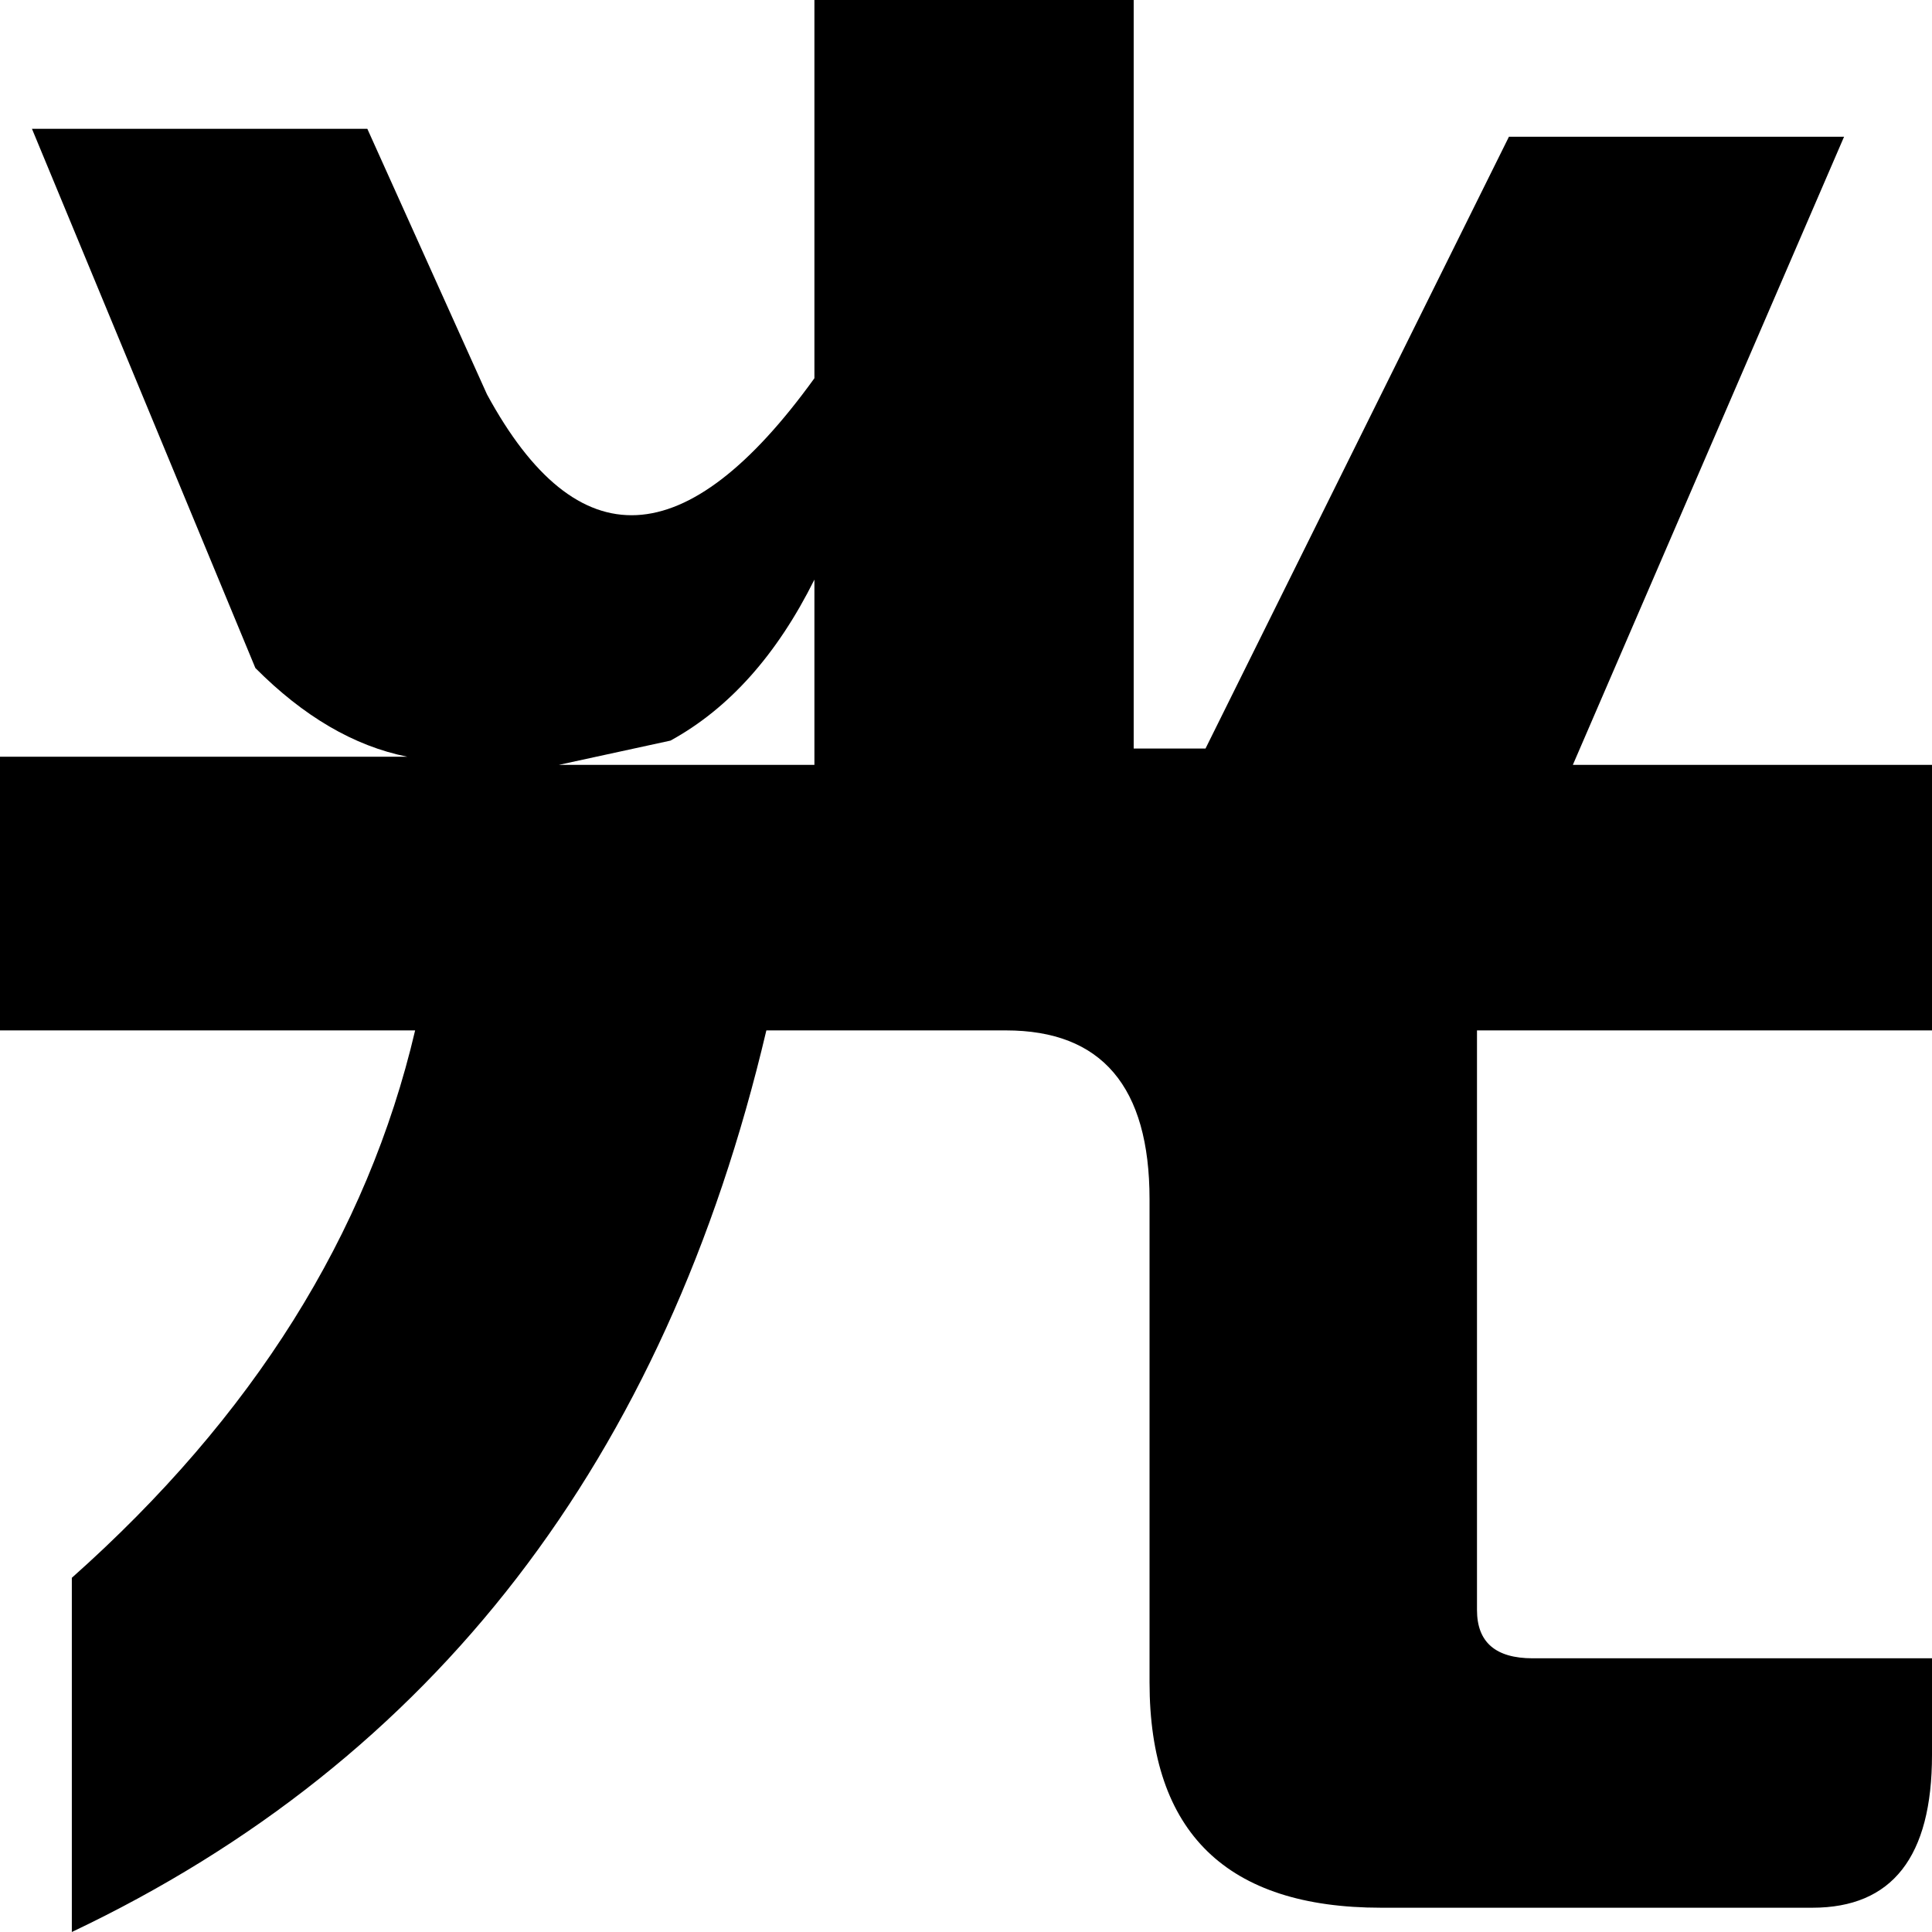 <svg width="78" height="78" xmlns="http://www.w3.org/2000/svg" xmlns:xlink="http://www.w3.org/1999/xlink" xml:space="preserve" overflow="hidden"><defs><clipPath id="clip0"><rect x="2387" y="1362" width="78" height="78"/></clipPath></defs><g clip-path="url(#clip0)" transform="translate(-2387 -1362)"><path d="M2419.88 1385.4C2418.37 1388.43 2416.44 1390.6 2414.07 1391.9L2409.56 1392.88 2419.88 1392.88ZM2419.88 1362 2432.77 1362 2432.77 1392.22 2435.67 1392.22 2447.92 1367.52 2461.45 1367.52 2450.5 1392.88 2465 1392.88 2465 1403.6 2446.63 1403.6 2446.63 1427C2446.63 1428.3 2447.38 1428.95 2448.88 1428.95L2465 1428.95 2465 1432.85C2465 1436.97 2463.39 1439.02 2460.17 1439.02L2442.76 1439.02C2436.53 1439.02 2433.41 1435.99 2433.41 1429.92L2433.41 1410.42C2433.41 1405.87 2431.48 1403.6 2427.61 1403.6L2417.94 1403.6C2413.86 1420.93 2404.51 1433.07 2389.9 1440L2389.9 1425.7C2397.21 1419.2 2401.83 1411.83 2403.76 1403.6L2387 1403.6 2387 1392.55 2403.44 1392.55C2401.29 1392.12 2399.25 1390.92 2397.31 1388.97L2388.29 1367.2 2401.83 1367.2 2406.66 1377.92C2410.31 1384.64 2414.72 1384.42 2419.88 1377.27Z" fill-rule="evenodd"/></g></svg>